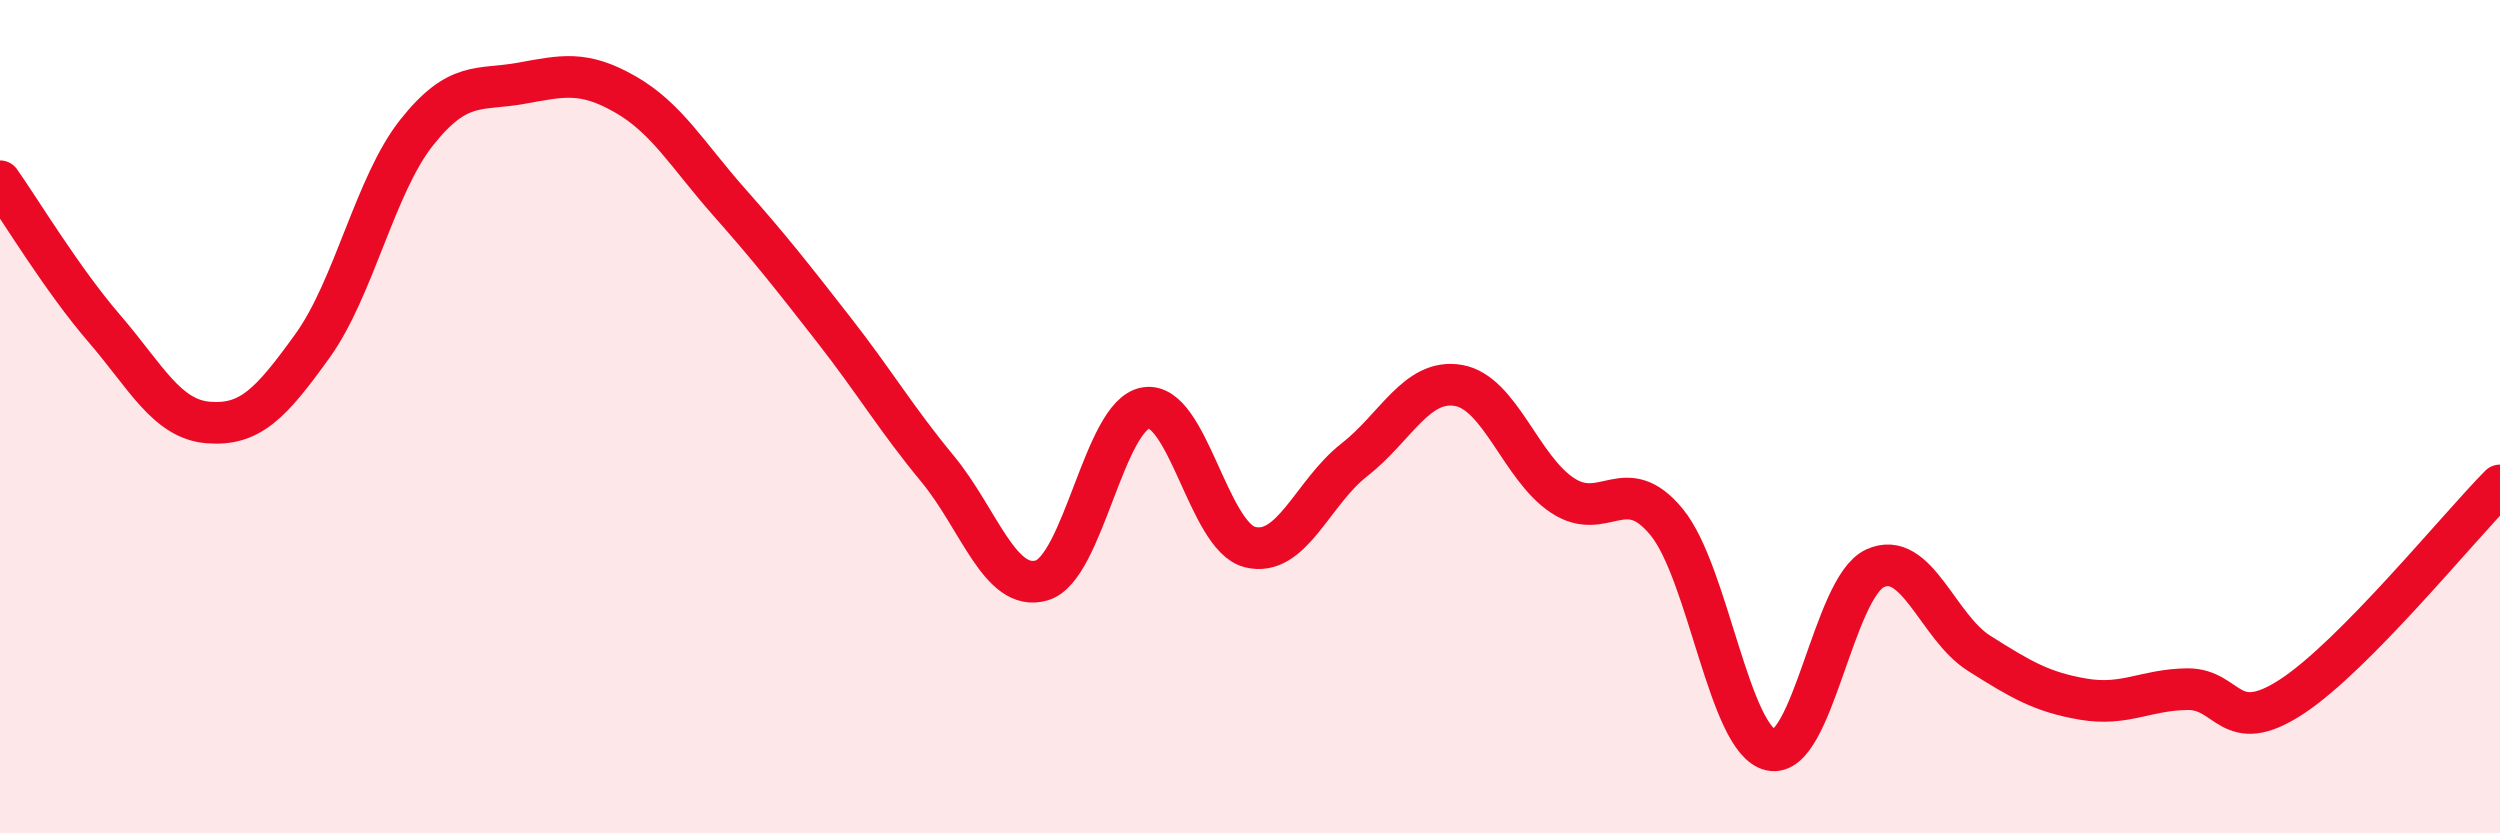 
    <svg width="60" height="20" viewBox="0 0 60 20" xmlns="http://www.w3.org/2000/svg">
      <path
        d="M 0,4.35 C 0.5,5.06 1.5,6.72 2.5,7.88 C 3.5,9.04 4,10.06 5,10.14 C 6,10.22 6.5,9.69 7.5,8.3 C 8.5,6.91 9,4.44 10,3.18 C 11,1.92 11.5,2.18 12.5,2 C 13.5,1.82 14,1.69 15,2.26 C 16,2.83 16.5,3.72 17.5,4.85 C 18.5,5.98 19,6.62 20,7.9 C 21,9.18 21.5,10.04 22.5,11.25 C 23.5,12.46 24,14.22 25,13.93 C 26,13.64 26.5,9.95 27.5,9.79 C 28.5,9.63 29,12.88 30,13.13 C 31,13.38 31.5,11.82 32.5,11.04 C 33.5,10.26 34,9.08 35,9.25 C 36,9.42 36.5,11.23 37.5,11.89 C 38.5,12.55 39,11.31 40,12.53 C 41,13.75 41.5,17.78 42.5,18 C 43.5,18.22 44,14.1 45,13.64 C 46,13.18 46.5,15.05 47.5,15.68 C 48.5,16.31 49,16.61 50,16.78 C 51,16.95 51.5,16.55 52.5,16.54 C 53.5,16.53 53.5,17.7 55,16.72 C 56.5,15.74 59,12.66 60,11.65L60 20L0 20Z"
        fill="#EB0A25"
        opacity="0.1"
        stroke-linecap="round"
        stroke-linejoin="round"
      />
      <path
        d="M 0,4.35 C 0.5,5.06 1.5,6.72 2.5,7.88 C 3.5,9.04 4,10.06 5,10.14 C 6,10.22 6.5,9.69 7.5,8.3 C 8.5,6.91 9,4.44 10,3.18 C 11,1.92 11.5,2.18 12.5,2 C 13.5,1.82 14,1.69 15,2.26 C 16,2.83 16.5,3.72 17.5,4.85 C 18.5,5.98 19,6.62 20,7.9 C 21,9.18 21.5,10.04 22.5,11.25 C 23.5,12.46 24,14.22 25,13.93 C 26,13.64 26.5,9.95 27.5,9.79 C 28.5,9.63 29,12.88 30,13.13 C 31,13.38 31.5,11.82 32.5,11.04 C 33.5,10.26 34,9.08 35,9.25 C 36,9.42 36.5,11.23 37.5,11.89 C 38.5,12.55 39,11.31 40,12.53 C 41,13.75 41.5,17.78 42.5,18 C 43.5,18.22 44,14.1 45,13.64 C 46,13.18 46.5,15.05 47.5,15.68 C 48.5,16.31 49,16.61 50,16.78 C 51,16.95 51.5,16.55 52.5,16.54 C 53.5,16.53 53.5,17.7 55,16.72 C 56.5,15.74 59,12.66 60,11.65"
        stroke="#EB0A25"
        stroke-width="1"
        fill="none"
        stroke-linecap="round"
        stroke-linejoin="round"
      />
    </svg>
  